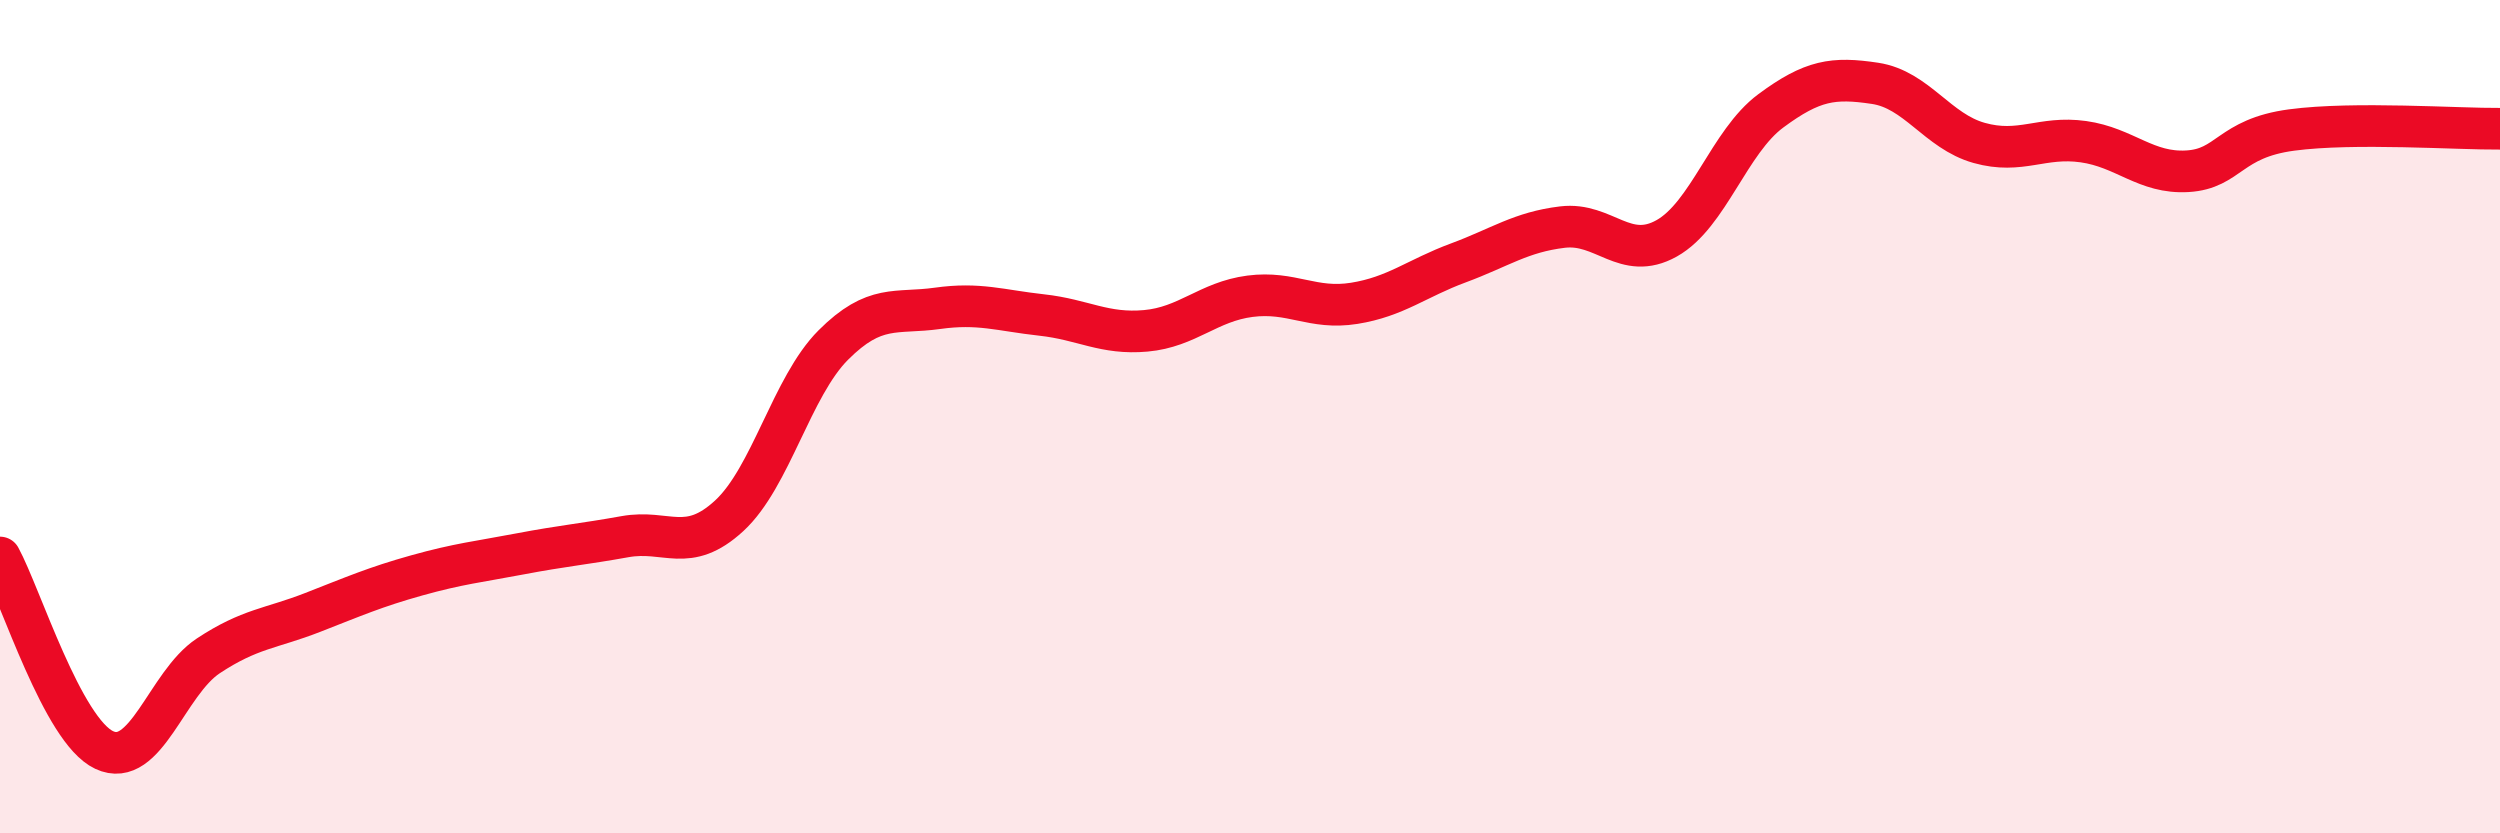 
    <svg width="60" height="20" viewBox="0 0 60 20" xmlns="http://www.w3.org/2000/svg">
      <path
        d="M 0,13.38 C 0.5,14.3 1.5,17.53 2.5,18 C 3.5,18.47 4,16.4 5,15.74 C 6,15.08 6.5,15.09 7.5,14.7 C 8.5,14.31 9,14.09 10,13.81 C 11,13.53 11.5,13.48 12.5,13.29 C 13.5,13.1 14,13.06 15,12.88 C 16,12.7 16.5,13.3 17.5,12.38 C 18.5,11.46 19,9.28 20,8.28 C 21,7.28 21.5,7.54 22.5,7.4 C 23.5,7.26 24,7.45 25,7.56 C 26,7.67 26.5,8.03 27.5,7.94 C 28.5,7.85 29,7.24 30,7.11 C 31,6.98 31.5,7.44 32.5,7.28 C 33.5,7.12 34,6.68 35,6.31 C 36,5.94 36.5,5.57 37.5,5.45 C 38.5,5.33 39,6.28 40,5.72 C 41,5.16 41.5,3.4 42.5,2.66 C 43.5,1.92 44,1.85 45,2 C 46,2.15 46.5,3.15 47.5,3.43 C 48.5,3.71 49,3.26 50,3.4 C 51,3.54 51.5,4.17 52.5,4.11 C 53.5,4.05 53.5,3.32 55,3.12 C 56.5,2.92 59,3.1 60,3.09L60 20L0 20Z"
        fill="#EB0A25"
        opacity="0.1"
        stroke-linecap="round"
        stroke-linejoin="round"
      />
      <path
        d="M 0,13.38 C 0.5,14.3 1.5,17.53 2.5,18 C 3.5,18.47 4,16.4 5,15.74 C 6,15.08 6.5,15.09 7.5,14.7 C 8.5,14.31 9,14.09 10,13.81 C 11,13.53 11.5,13.48 12.5,13.29 C 13.5,13.1 14,13.06 15,12.88 C 16,12.7 16.5,13.3 17.5,12.38 C 18.5,11.46 19,9.28 20,8.28 C 21,7.28 21.5,7.54 22.5,7.4 C 23.5,7.26 24,7.45 25,7.56 C 26,7.67 26.5,8.03 27.5,7.94 C 28.5,7.85 29,7.24 30,7.11 C 31,6.98 31.5,7.44 32.5,7.28 C 33.5,7.12 34,6.68 35,6.31 C 36,5.94 36.5,5.57 37.5,5.45 C 38.5,5.33 39,6.28 40,5.72 C 41,5.16 41.5,3.4 42.5,2.66 C 43.5,1.92 44,1.85 45,2 C 46,2.15 46.5,3.15 47.5,3.43 C 48.5,3.71 49,3.26 50,3.4 C 51,3.54 51.5,4.17 52.5,4.11 C 53.5,4.05 53.5,3.32 55,3.12 C 56.5,2.92 59,3.1 60,3.09"
        stroke="#EB0A25"
        stroke-width="1"
        fill="none"
        stroke-linecap="round"
        stroke-linejoin="round"
      />
    </svg>
  